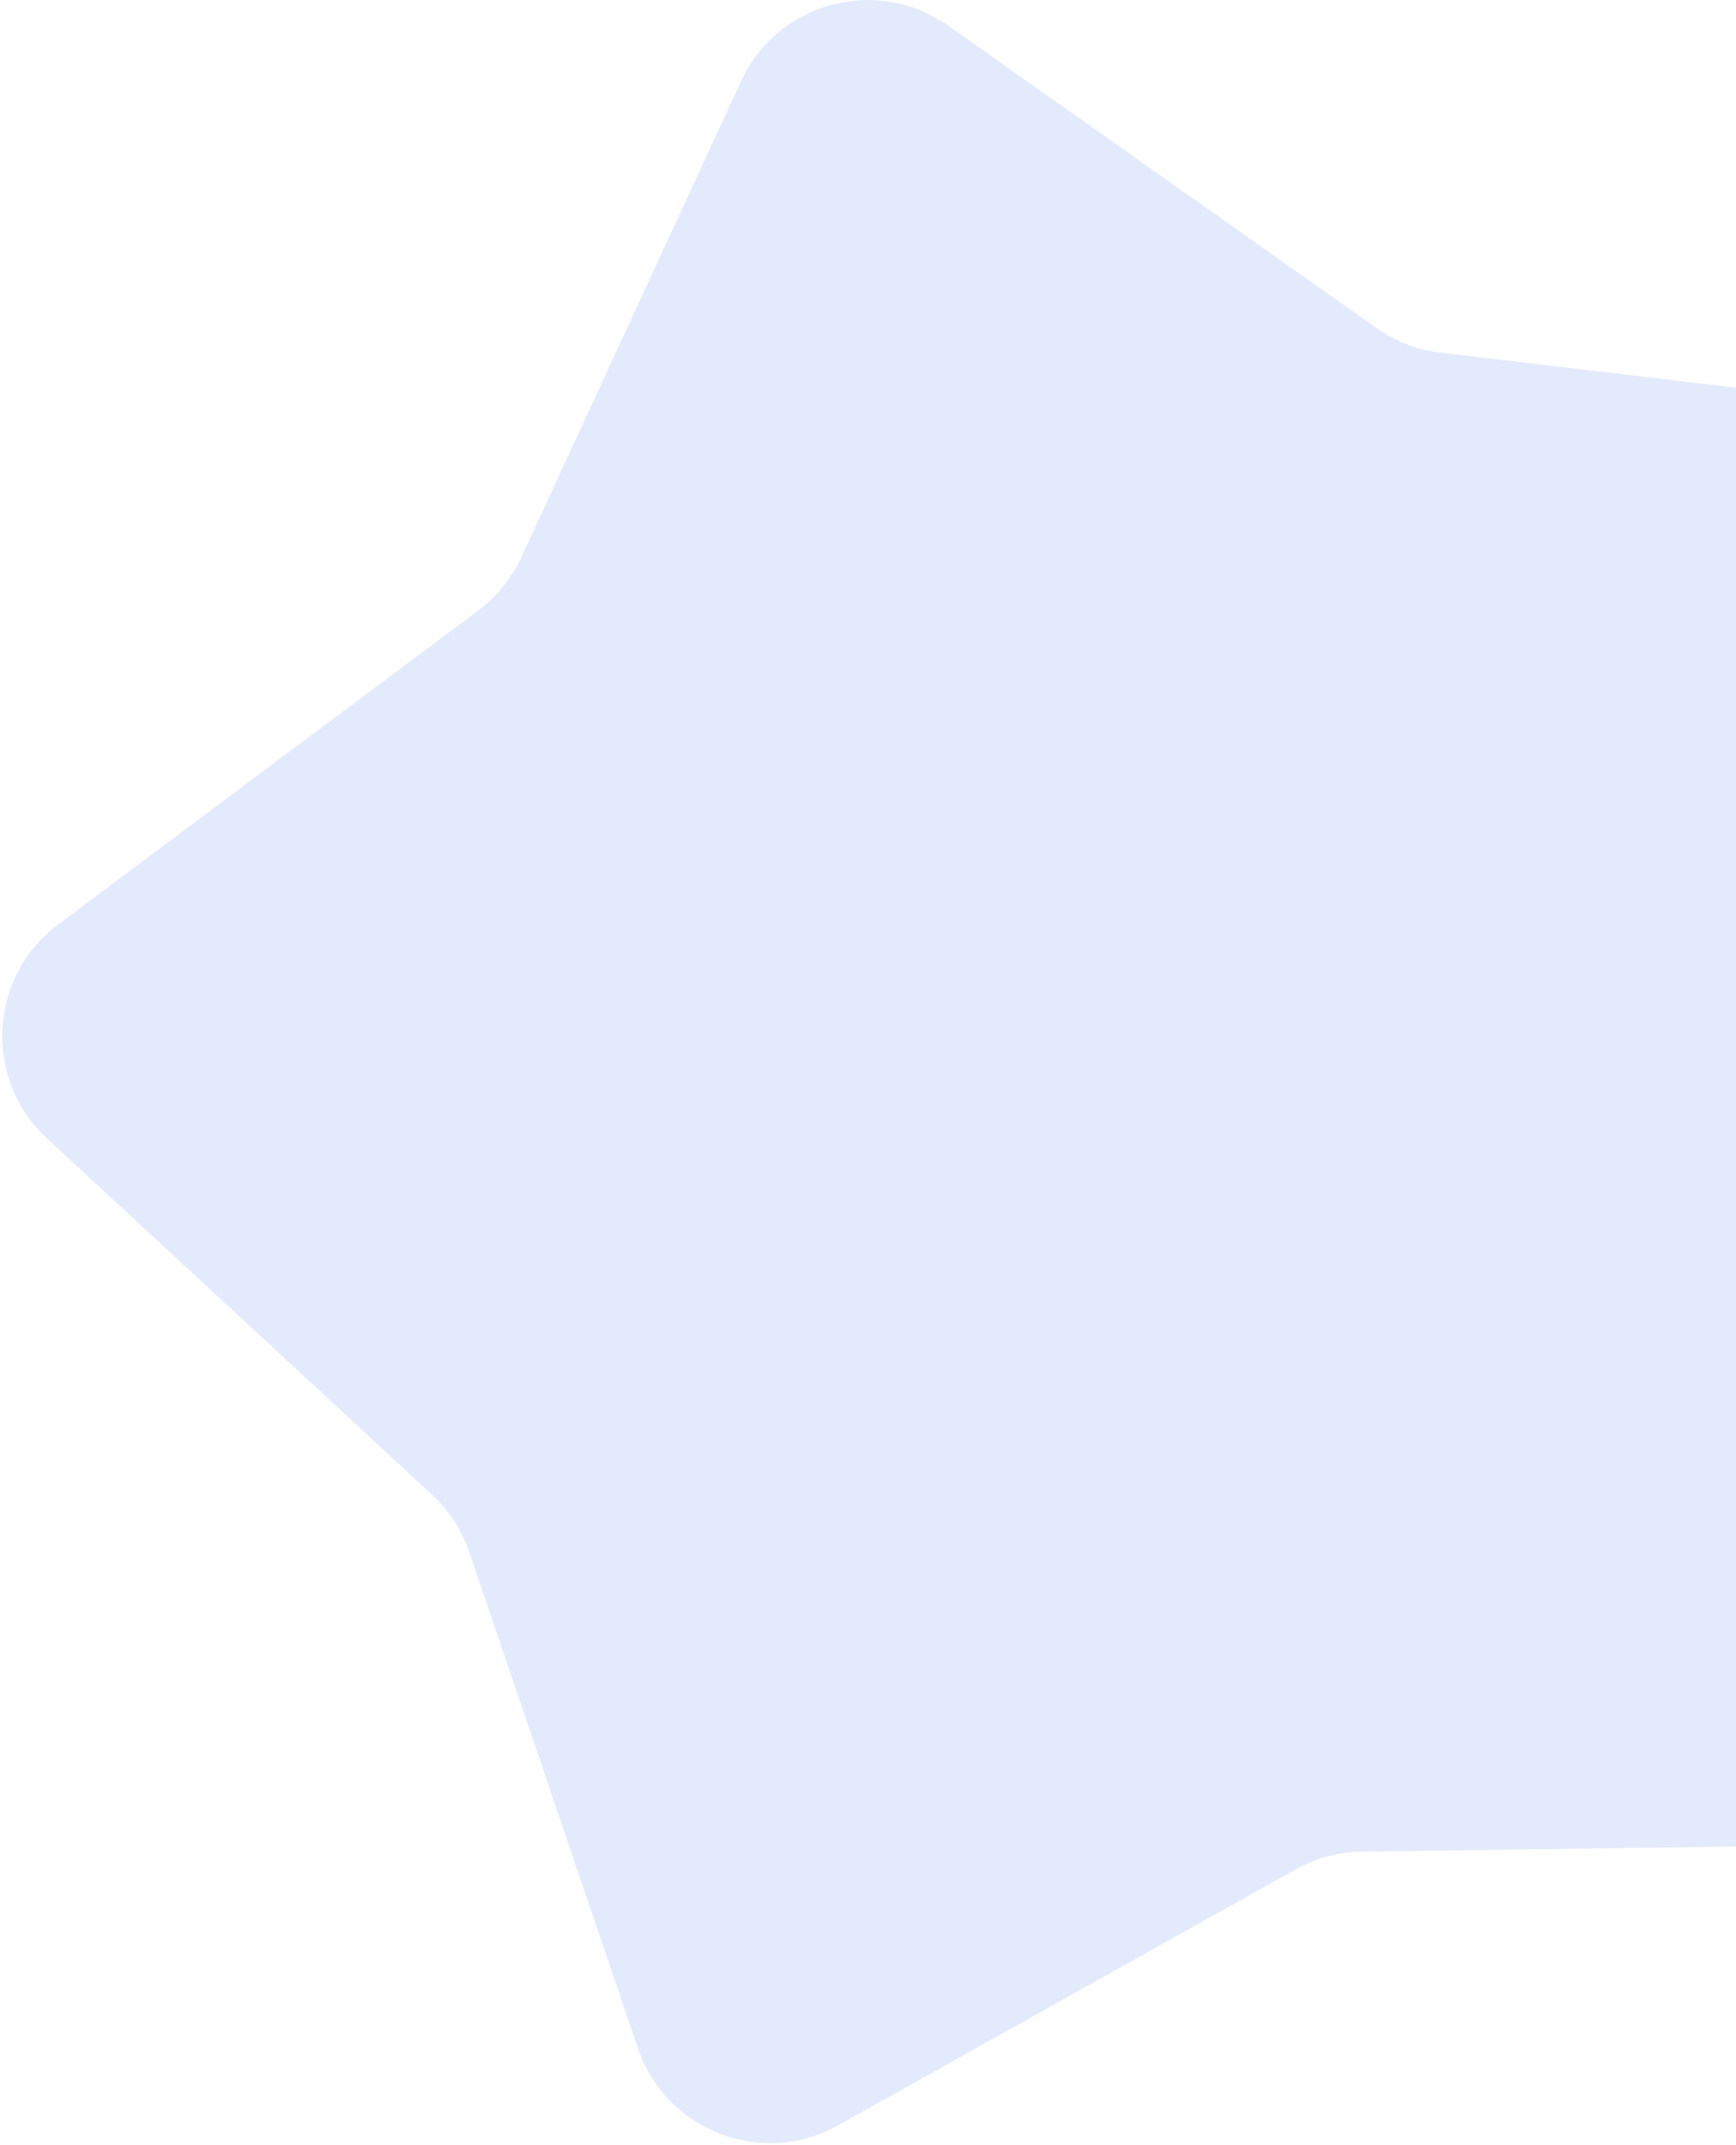 <svg width="560" height="692" viewBox="0 0 560 692" fill="none" xmlns="http://www.w3.org/2000/svg">
<path d="M239.065 26.179C250.85 0.645 282.907 -7.945 305.88 8.276L444.04 105.831C450.156 110.15 457.253 112.874 464.688 113.757L632.638 133.707C660.564 137.024 678.639 164.858 670.311 191.719L620.224 353.263C618.007 360.414 617.609 368.006 619.067 375.35L651.993 541.244C657.468 568.828 636.582 594.62 608.462 595L439.347 597.285C431.861 597.386 424.518 599.353 417.984 603.009L270.384 685.588C245.841 699.319 214.857 687.426 205.806 660.799L151.374 500.667C148.965 493.579 144.824 487.203 139.328 482.118L15.18 367.261C-5.463 348.162 -3.726 315.02 18.8 298.184L154.274 196.932C160.272 192.45 165.056 186.542 168.193 179.744L239.065 26.179Z" fill="#E2EAFB"/>
</svg>
